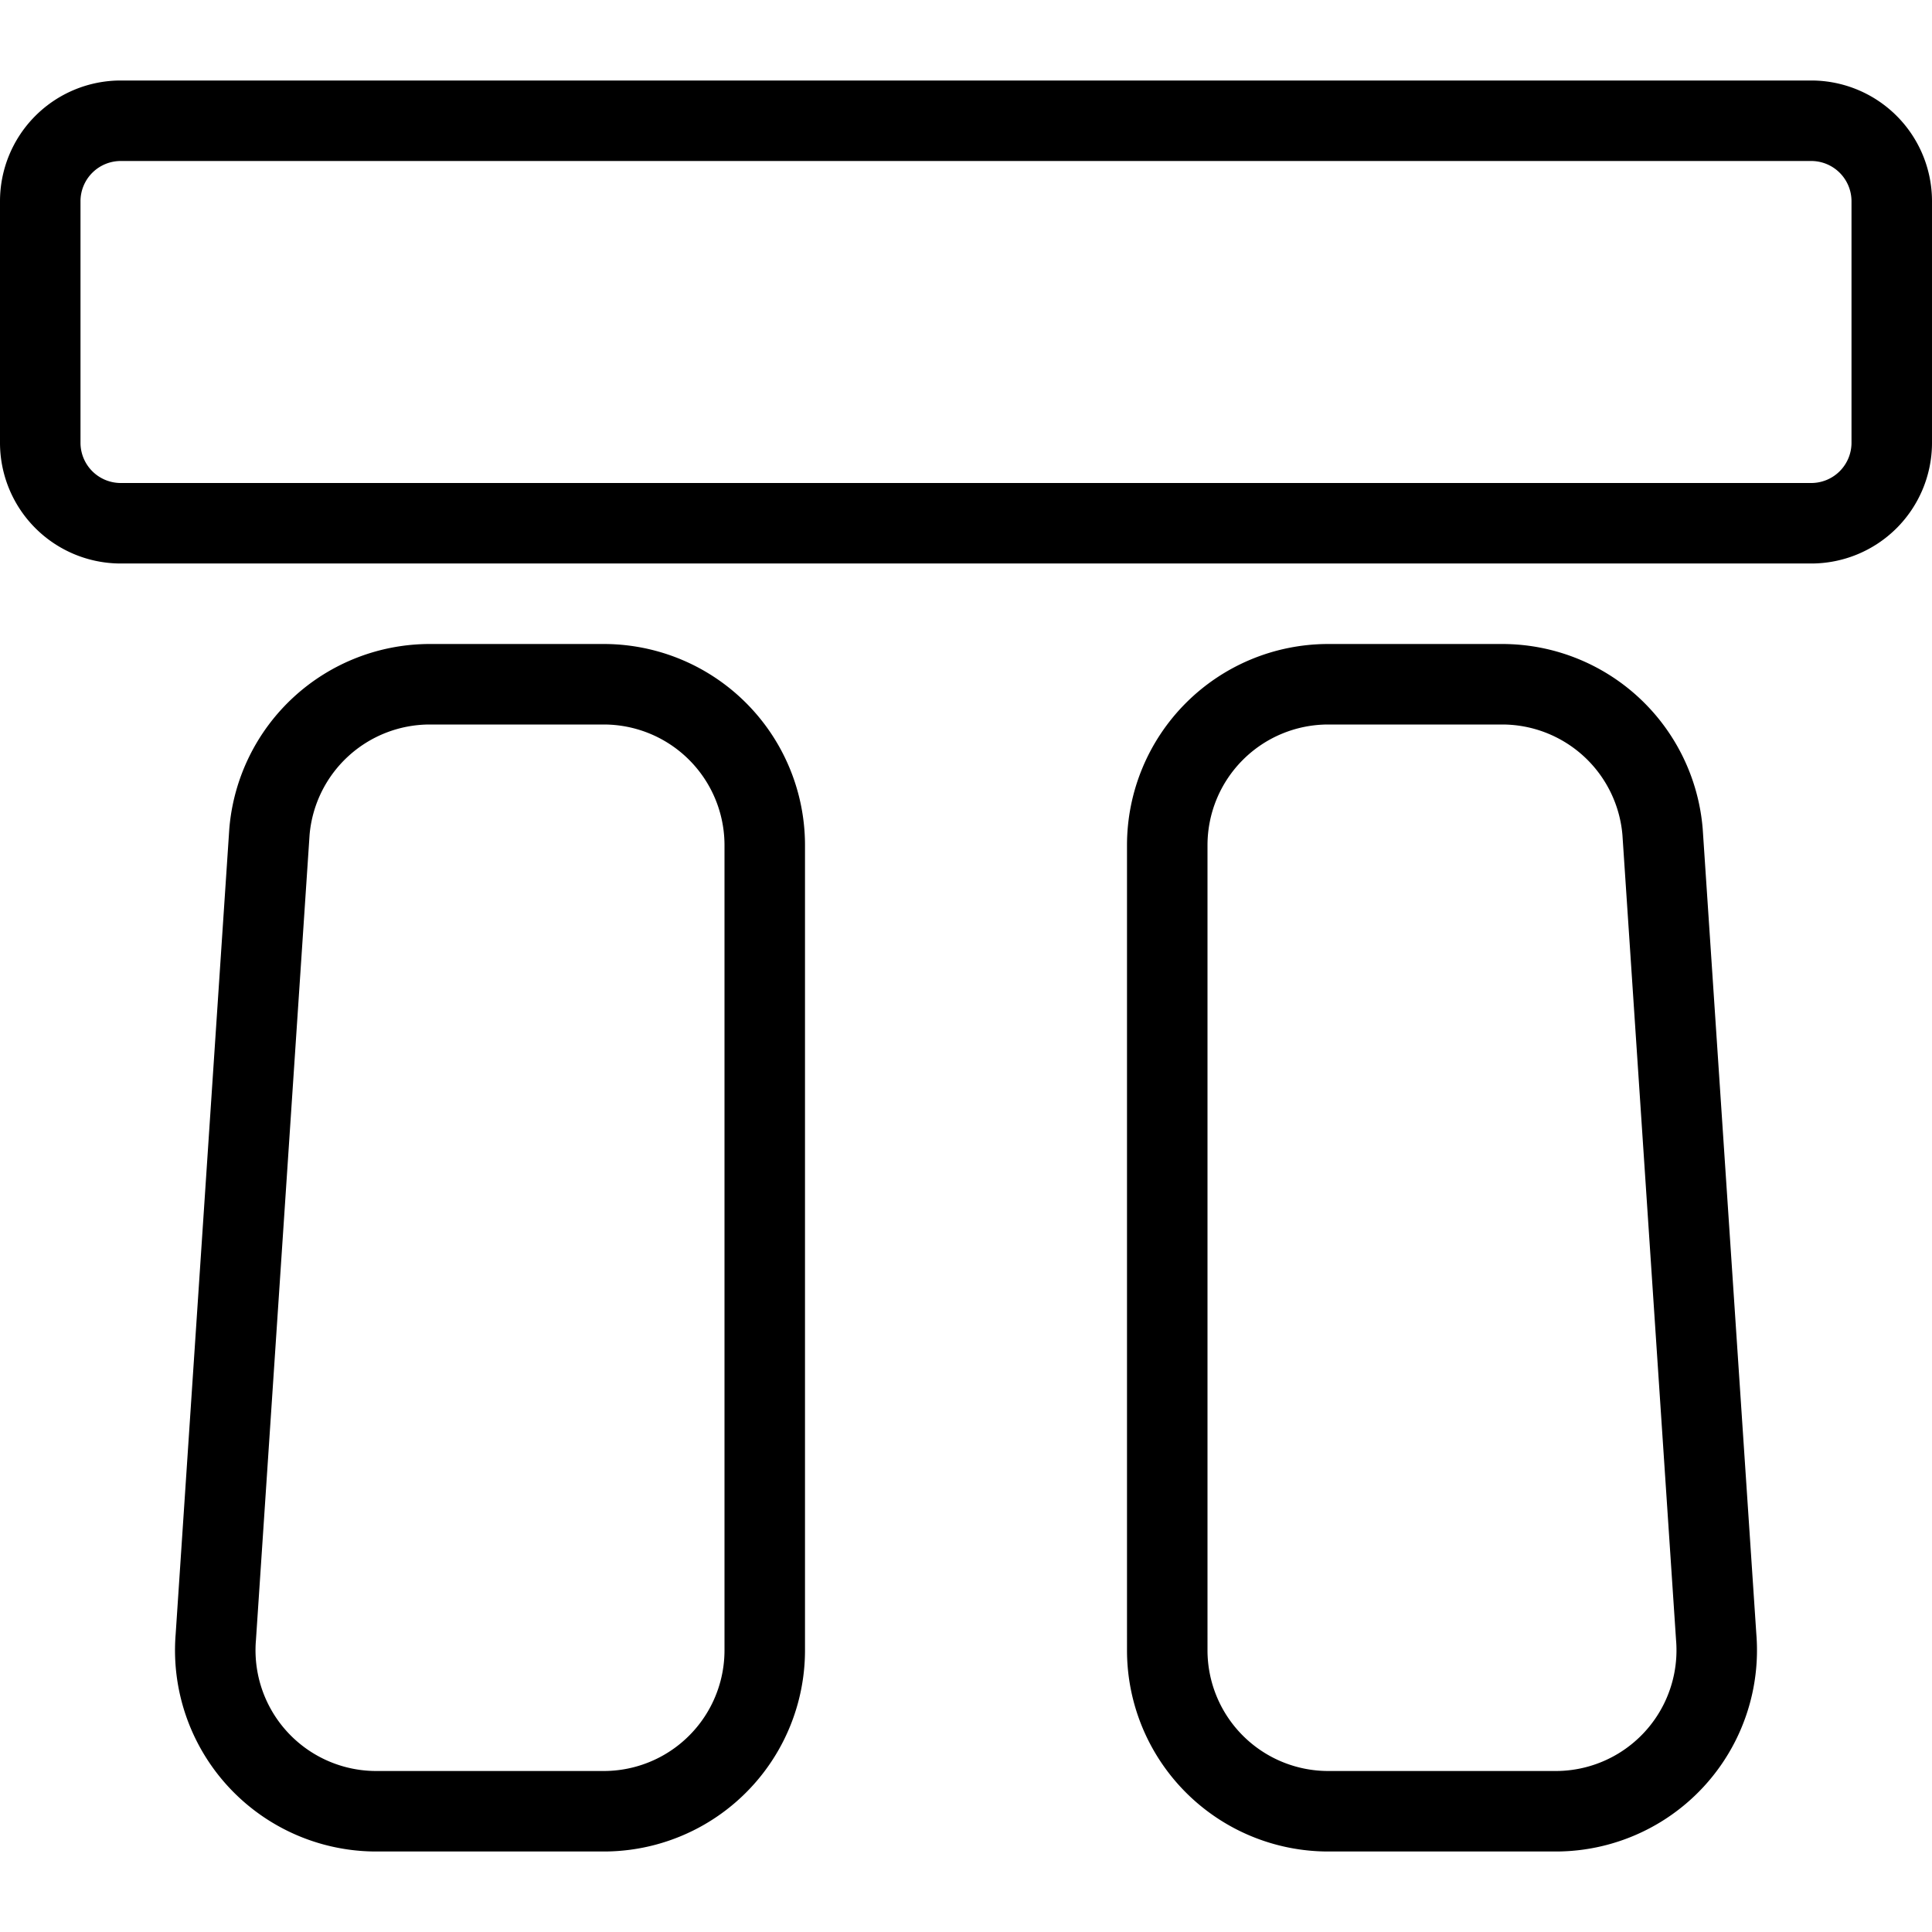 <svg xmlns="http://www.w3.org/2000/svg" viewBox="0 0 24 24" stroke="black"><path d="M9.5 10.5a2 2 0 0 0-2-2H5.34a2 2 0 0 0-1.993 1.834l-.666 10A2 2 0 0 0 4.674 22.5H7.5a2 2 0 0 0 2-2Zm5 0a2 2 0 0 1 2-2h2.16a2 2 0 0 1 1.993 1.834l.666 10a2 2 0 0 1-1.993 2.166H16.5a2 2 0 0 1-2-2Zm9-5a1 1 0 0 1-1 1h-21a1 1 0 0 1-1-1v-3a1 1 0 0 1 1-1h21a1 1 0 0 1 1 1Z" fill="none" stroke-linecap="round" stroke-linejoin="round"/></svg>